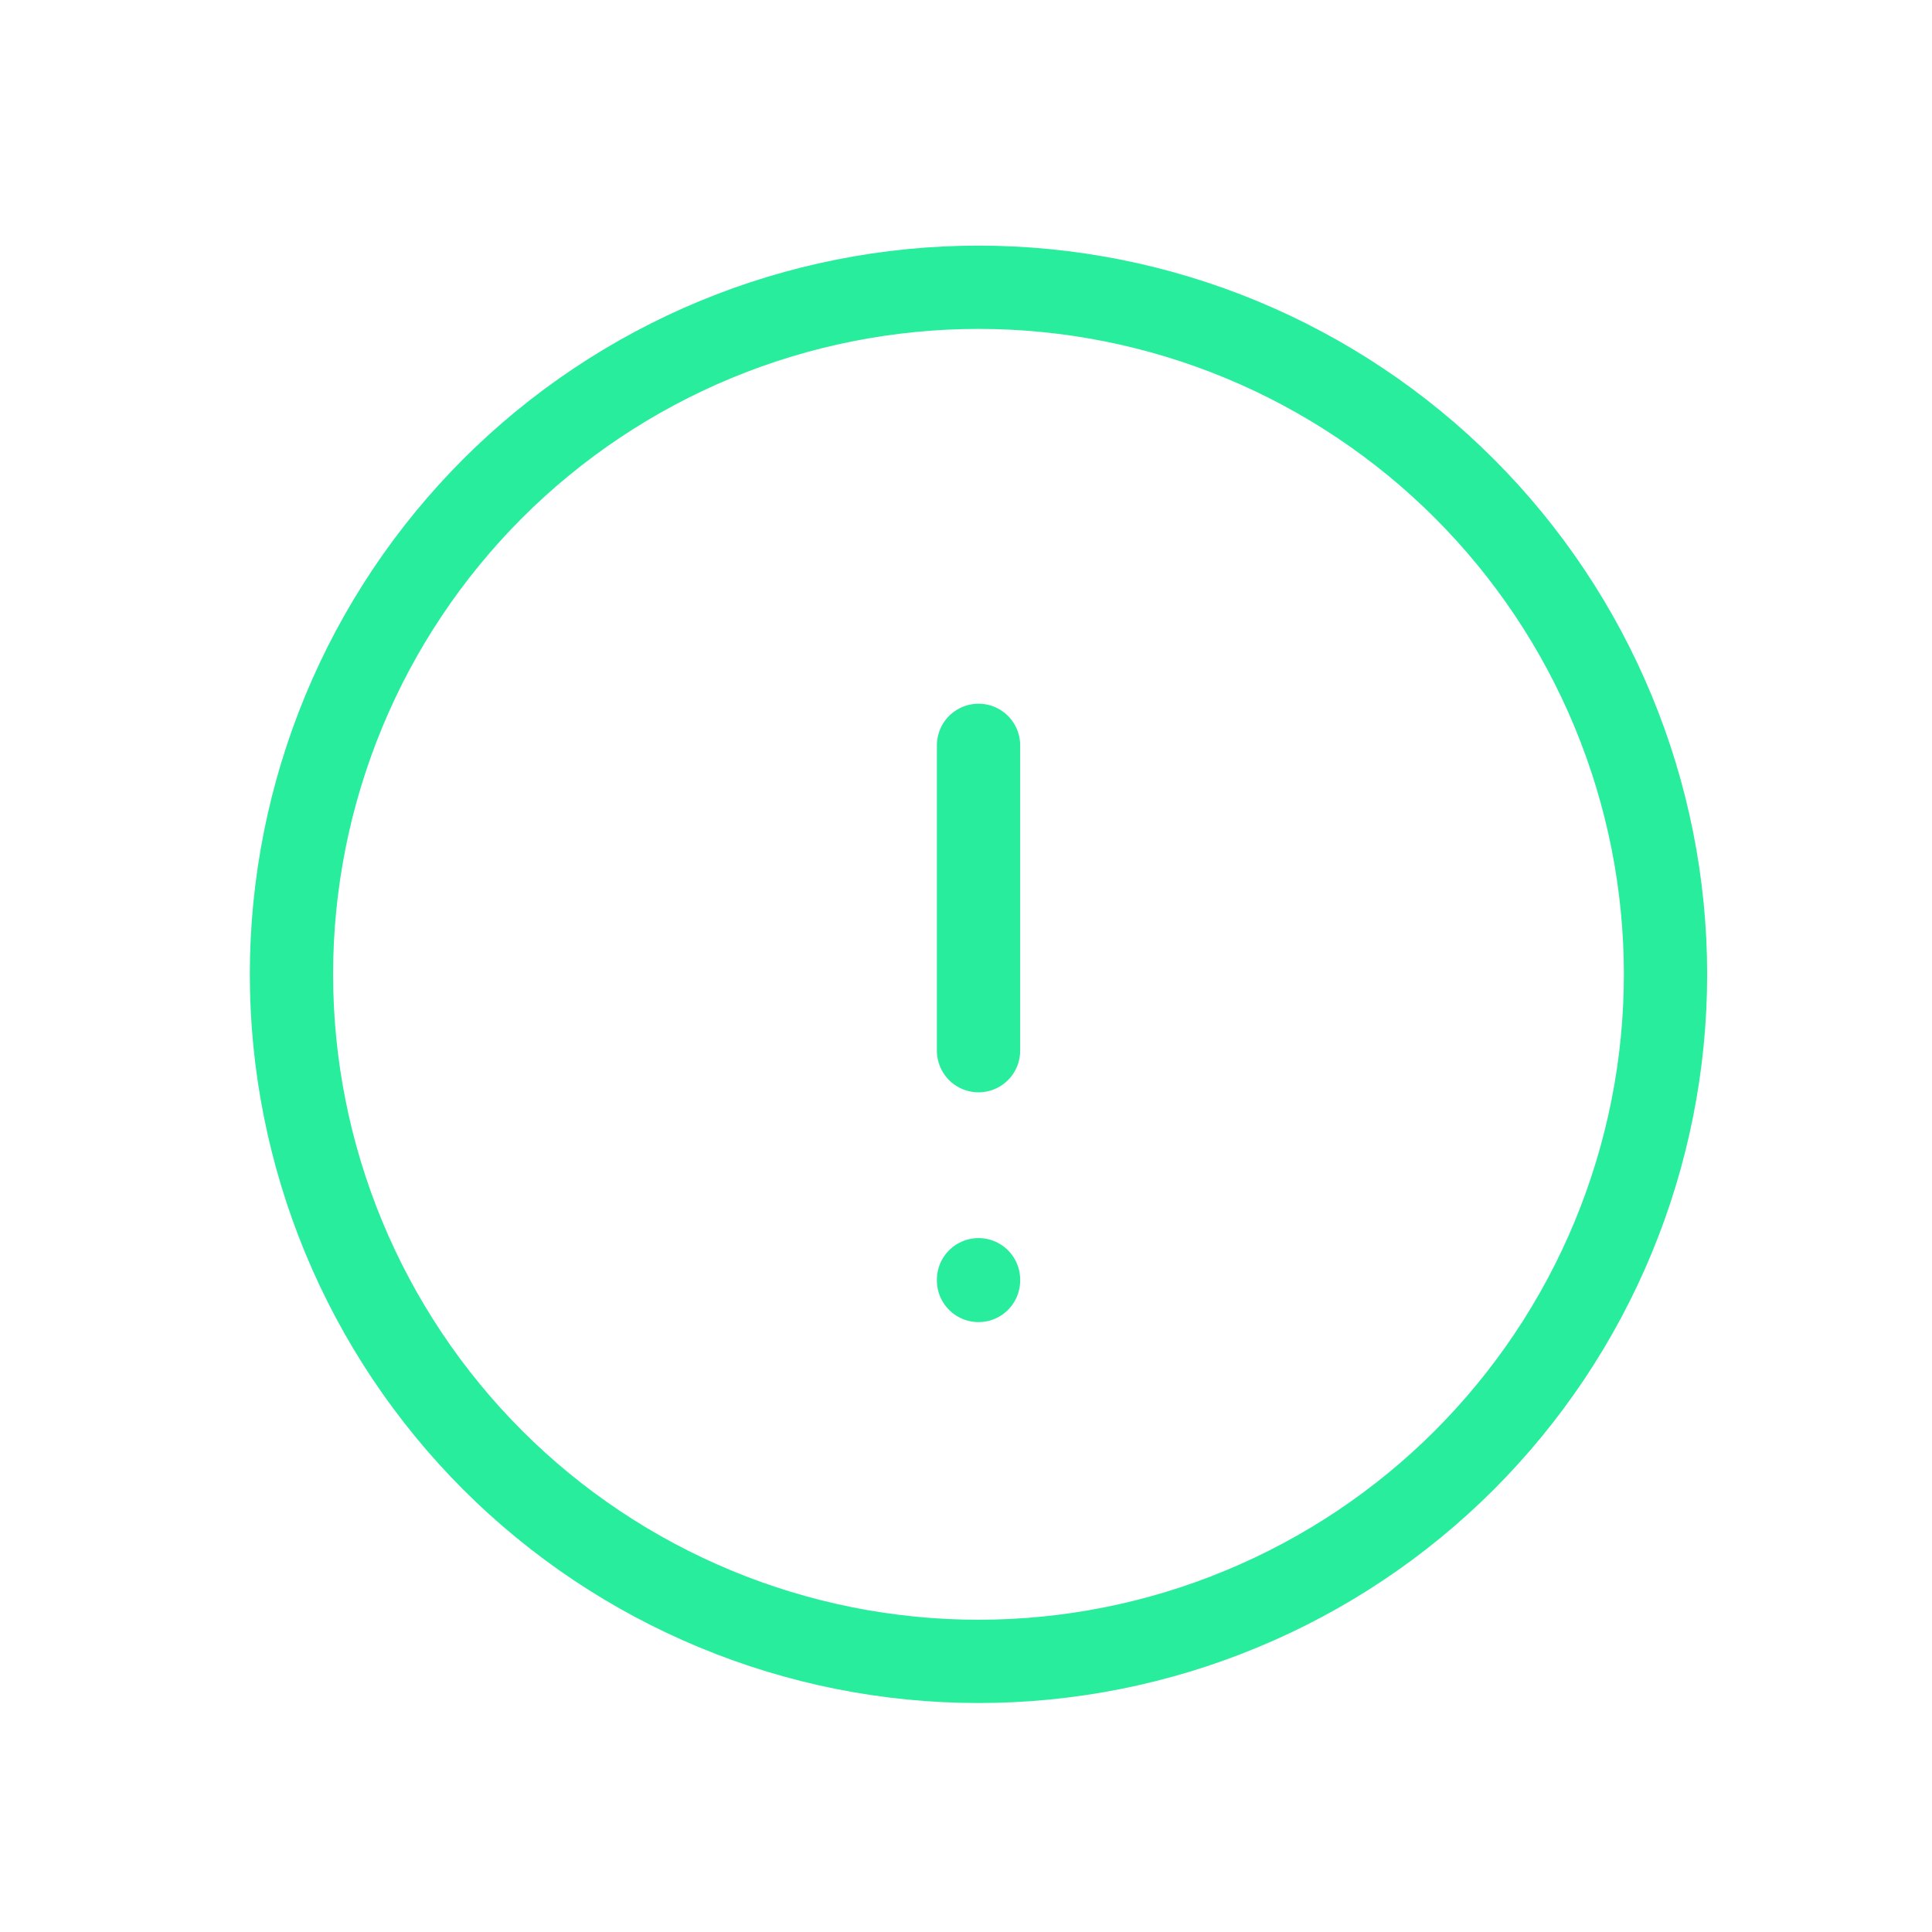 <?xml version="1.0" encoding="UTF-8"?> <svg xmlns="http://www.w3.org/2000/svg" width="29" height="29" viewBox="0 0 29 29" fill="none"> <g clip-path="url(#clip0_1049_4415)"> <path d="M4.375 14.625C4.375 15.979 4.642 17.32 5.16 18.571C5.678 19.823 6.438 20.959 7.395 21.917C8.353 22.875 9.49 23.634 10.741 24.152C11.992 24.671 13.333 24.938 14.688 24.938C16.042 24.938 17.383 24.671 18.634 24.152C19.885 23.634 21.022 22.875 21.98 21.917C22.937 20.959 23.697 19.823 24.215 18.571C24.733 17.32 25 15.979 25 14.625C25 13.271 24.733 11.93 24.215 10.679C23.697 9.427 22.937 8.291 21.98 7.333C21.022 6.375 19.885 5.616 18.634 5.097C17.383 4.579 16.042 4.312 14.688 4.312C13.333 4.312 11.992 4.579 10.741 5.097C9.49 5.616 8.353 6.375 7.395 7.333C6.438 8.291 5.678 9.427 5.16 10.679C4.642 11.93 4.375 13.271 4.375 14.625Z" stroke="#28ED9C" stroke-width="1.25" stroke-linecap="round" stroke-linejoin="round"></path> <path d="M14.688 11.188V15.771" stroke="#28ED9C" stroke-width="1.25" stroke-linecap="round" stroke-linejoin="round"></path> <path d="M14.688 19.209V19.22" stroke="#28ED9C" stroke-width="1.25" stroke-linecap="round" stroke-linejoin="round"></path> </g> <defs> <clipPath id="clip0_1049_4415"> <rect width="27.5" height="27.5" fill="white" transform="translate(0.938 0.875)"></rect> </clipPath> </defs> </svg> 